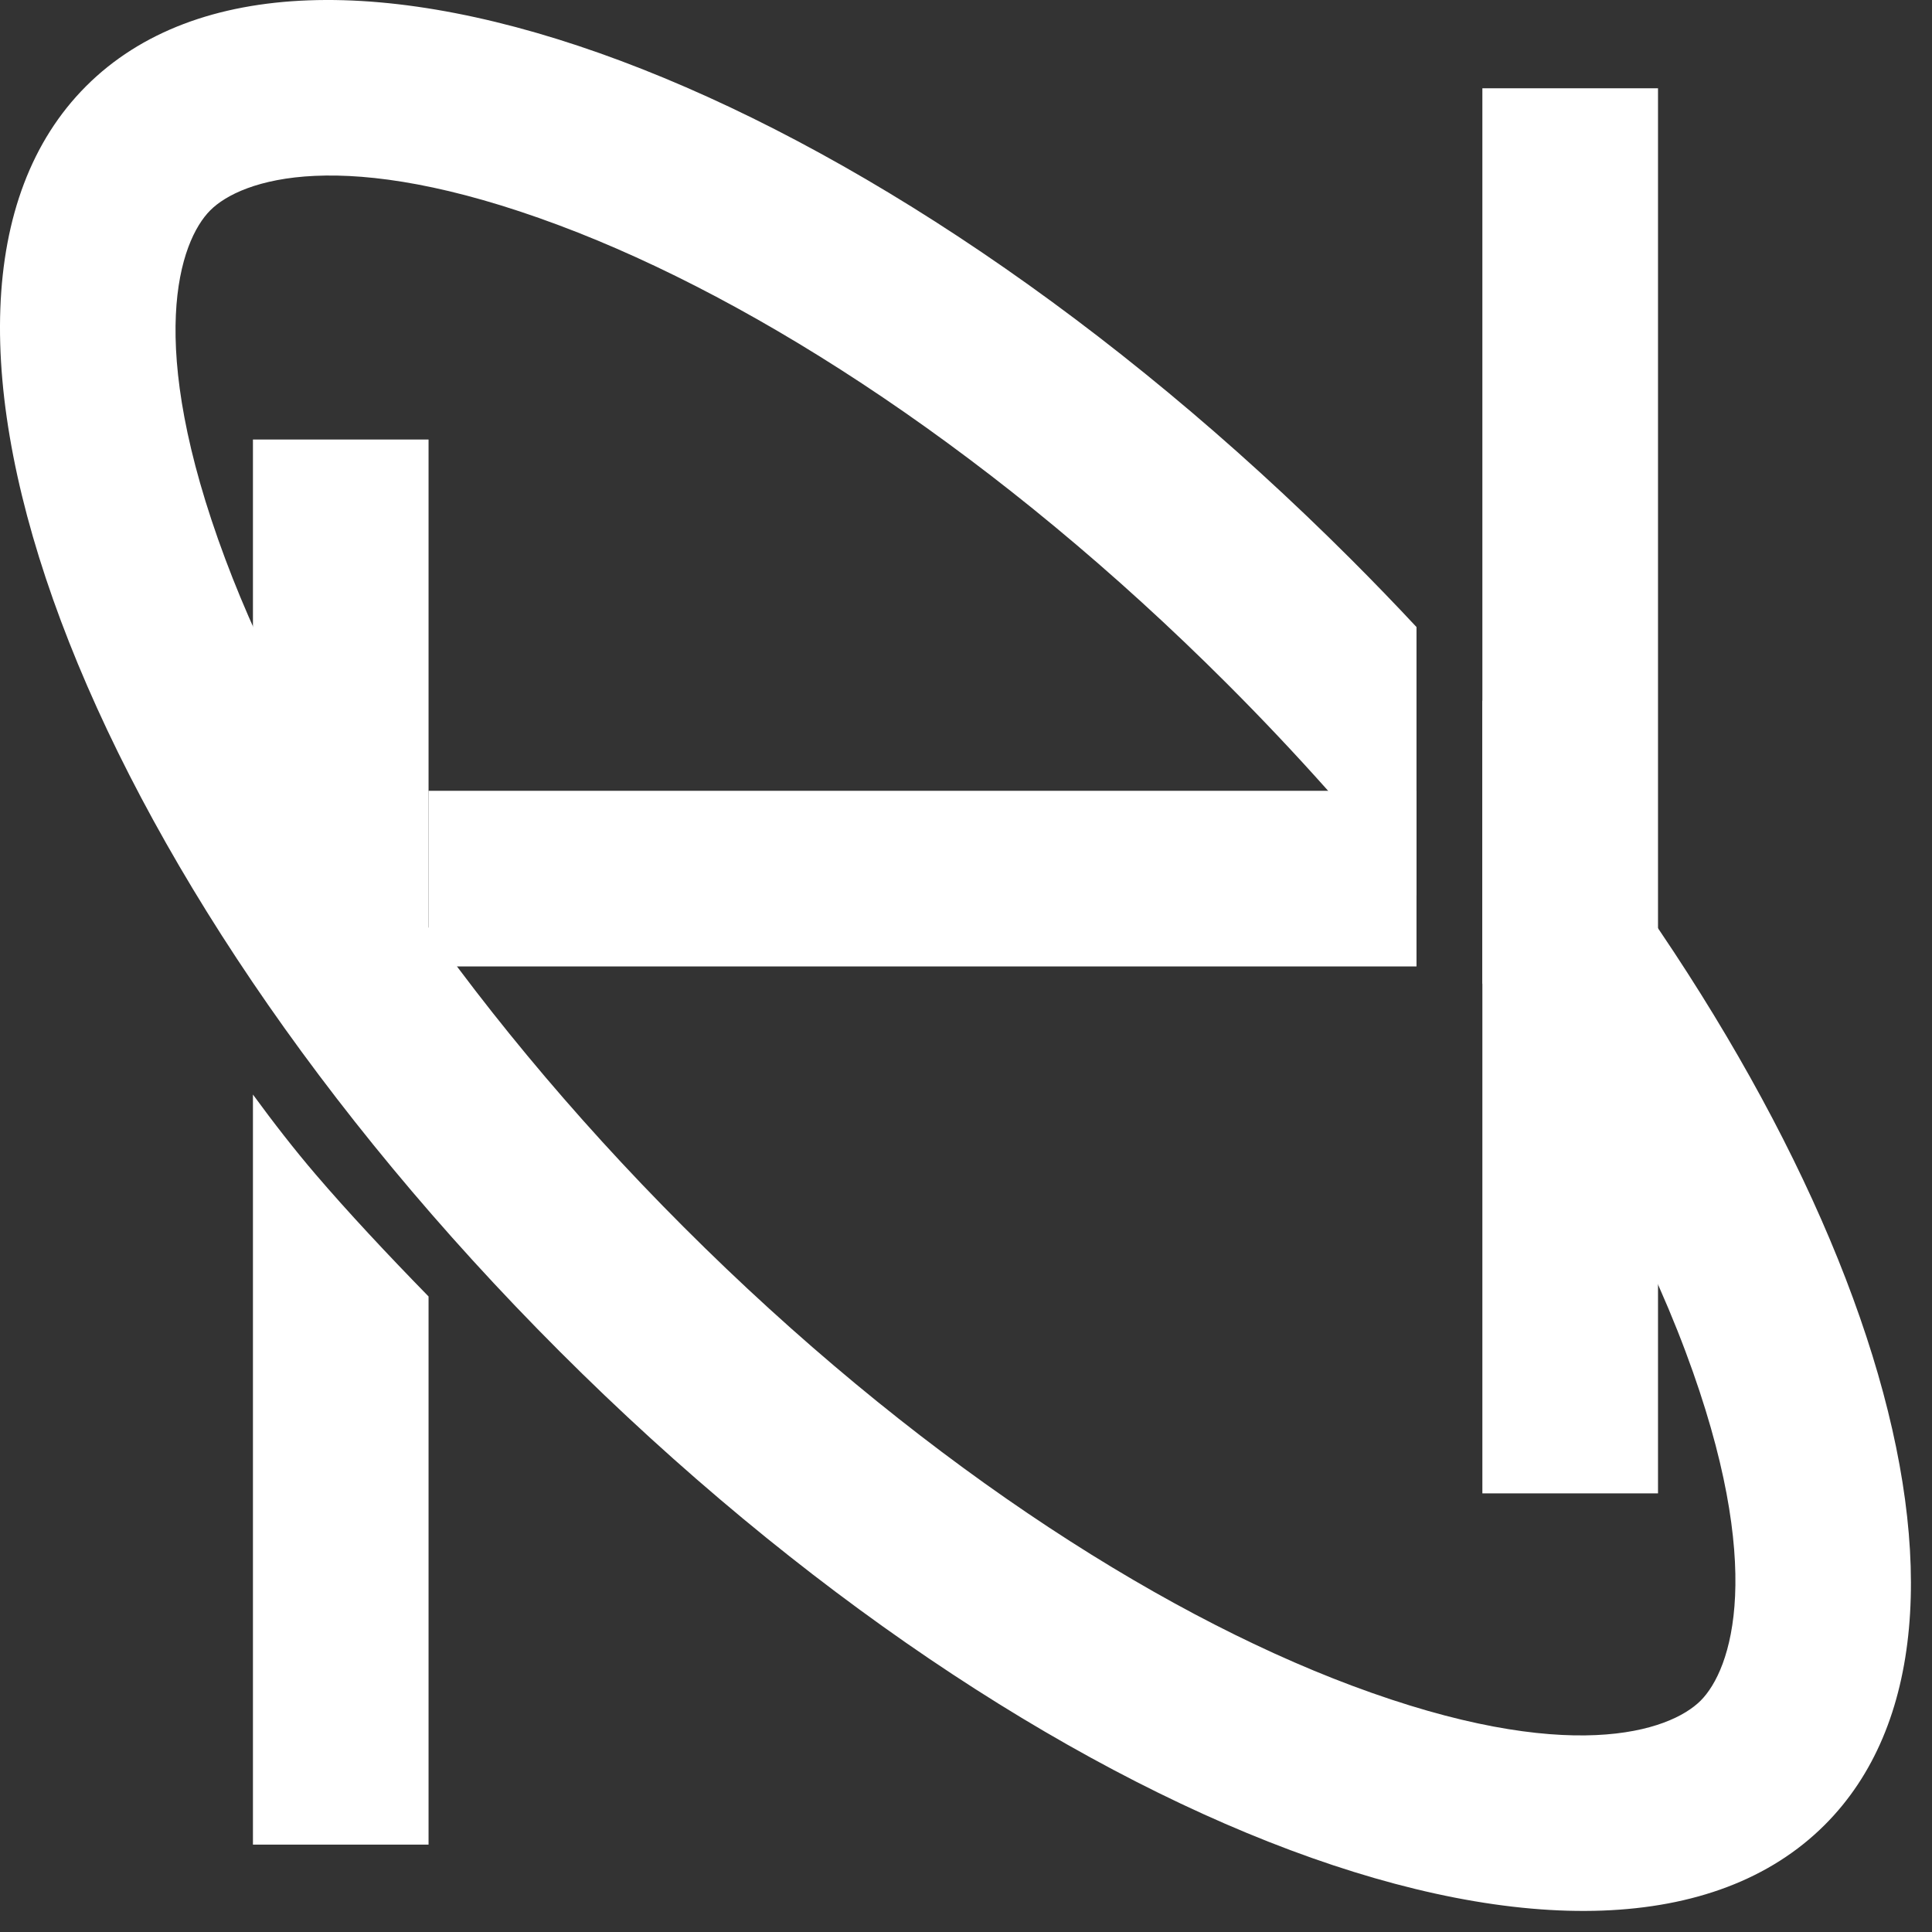 <?xml version="1.0" encoding="UTF-8"?> <svg xmlns="http://www.w3.org/2000/svg" width="88" height="88" viewBox="0 0 88 88" fill="none"><rect x="0" y="0" width="88" height="88" fill="#333333" stroke="none"/><rect x="67.52" y="4.021" width="8" height="64" fill="white"></rect><path d="M64.52 44.02H19.52V36.02H64.52V44.02Z" fill="white"></path><path d="M3.923 3.923C13.881 -6.036 39.682 3.62 61.552 25.489C62.568 26.505 63.558 27.53 64.52 28.561V40.809C61.957 37.575 59.077 34.329 55.894 31.146C45.579 20.831 34.598 13.68 25.467 10.263C15.598 6.569 10.981 8.177 9.579 9.579C8.177 10.981 6.569 15.598 10.263 25.467C13.68 34.598 20.831 45.579 31.146 55.894C41.462 66.21 52.443 73.361 61.574 76.778C71.443 80.472 76.06 78.864 77.462 77.462C78.864 76.06 80.472 71.443 76.778 61.574C74.849 56.418 71.729 50.671 67.52 44.788V31.897C85.097 52.18 92.118 74.118 83.118 83.118C73.16 93.076 47.358 83.421 25.489 61.552C3.62 39.682 -6.036 13.881 3.923 3.923Z" fill="white"></path><path d="M11.521 49.855C12.457 51.136 13.414 52.366 14.381 53.496C15.846 55.208 17.622 57.108 19.52 59.052V84.02H11.521V49.855ZM19.52 54.718C18.481 53.61 17.514 52.542 16.66 51.545C14.902 49.491 13.155 47.07 11.521 44.59V20.02H19.52V54.718Z" fill="white"></path></svg> 